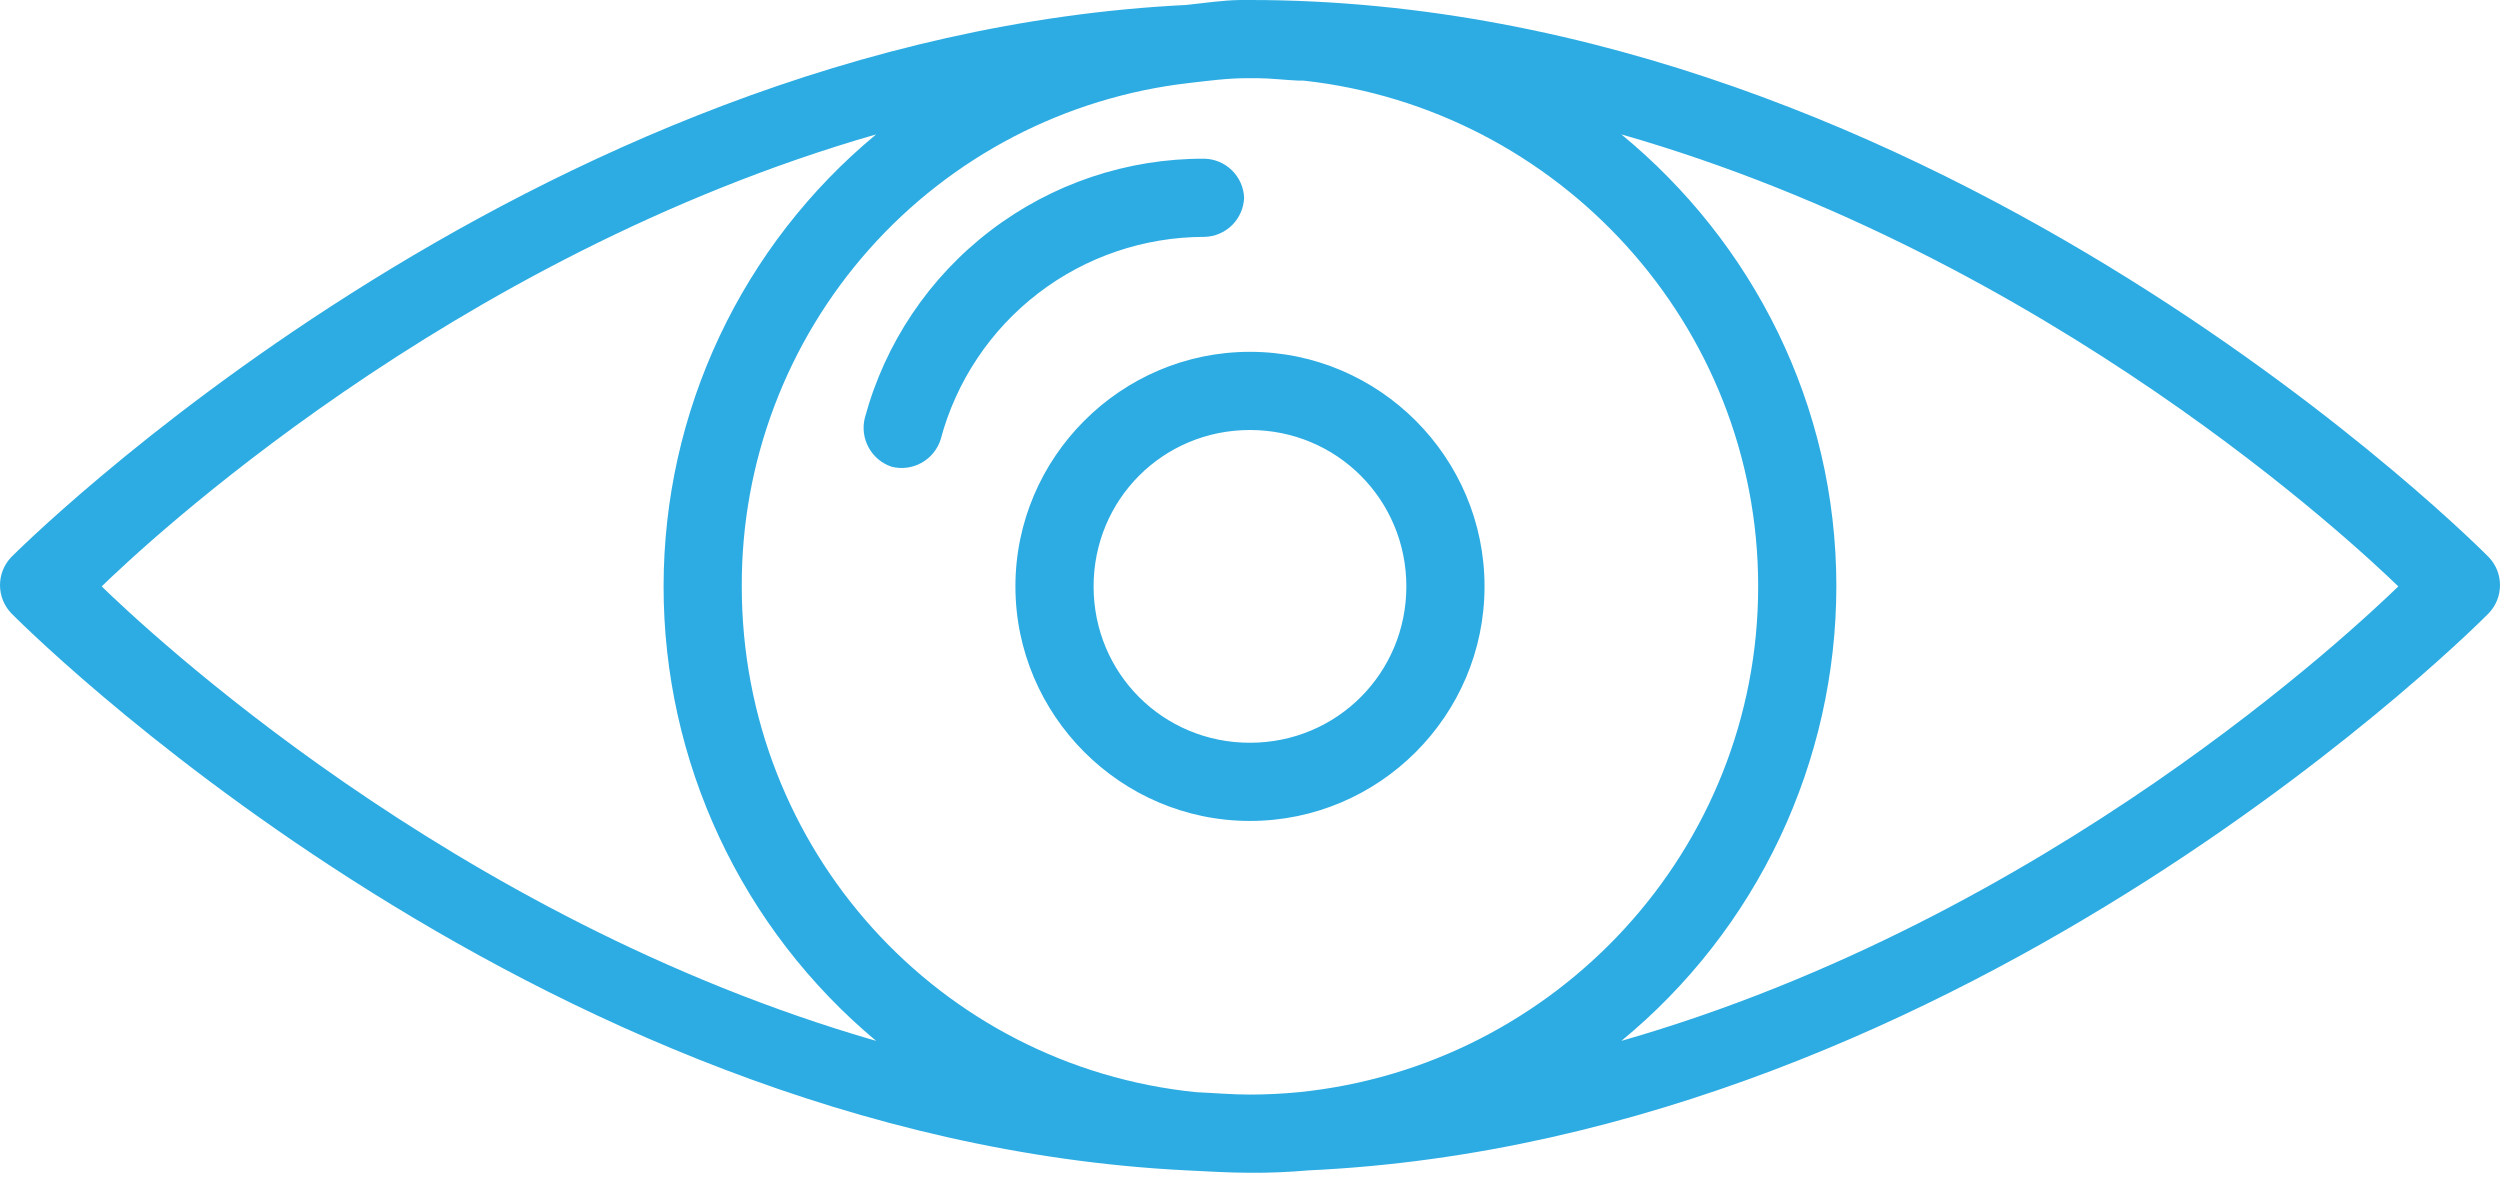 <?xml version="1.0" encoding="UTF-8"?>
<svg xmlns="http://www.w3.org/2000/svg" width="48" height="23" viewBox="0 0 48 23" fill="none">
  <path d="M23.812 0C23.471 0.005 23.112 0.06 22.779 0.095C10.109 0.722 0.217 10.696 0.217 10.696C0.078 10.841 0 11.034 0 11.235C0 11.436 0.078 11.63 0.217 11.775C0.217 11.775 10.108 21.84 22.779 22.471C23.189 22.49 23.585 22.517 23.999 22.517C24.375 22.52 24.751 22.504 25.125 22.471C37.843 21.885 47.783 11.775 47.783 11.775C47.922 11.63 48 11.436 48 11.235C48 11.034 47.922 10.841 47.783 10.696C47.783 10.696 37.259 0 23.999 0H23.812ZM23.953 1.501H24.14C24.406 1.503 24.673 1.537 24.938 1.548C24.968 1.551 25 1.545 25.032 1.548C29.926 2.088 33.757 6.236 33.757 11.259C33.757 16.314 29.876 20.47 24.938 20.97C24.624 21 24.322 21.015 23.999 21.016C23.646 21.016 23.315 20.985 22.966 20.97C18.04 20.471 14.242 16.317 14.242 11.259C14.233 8.874 15.104 6.569 16.688 4.786C18.272 3.003 20.458 1.867 22.827 1.594C23.202 1.551 23.565 1.501 23.953 1.501ZM16.822 2.58C15.545 3.638 14.517 4.963 13.812 6.463C13.106 7.964 12.741 9.601 12.741 11.259C12.74 12.923 13.105 14.568 13.811 16.076C14.516 17.584 15.544 18.918 16.822 19.985C8.632 17.623 2.749 12.029 1.952 11.259C2.727 10.508 8.611 4.943 16.822 2.58ZM31.13 2.58C39.364 4.937 45.27 10.507 46.048 11.259C45.248 12.03 39.343 17.631 31.13 19.985C32.419 18.925 33.458 17.593 34.172 16.084C34.885 14.576 35.256 12.928 35.258 11.259C35.258 7.767 33.646 4.648 31.13 2.58ZM23.126 3.047C21.643 3.041 20.2 3.526 19.021 4.425C17.841 5.324 16.993 6.588 16.606 8.019C16.556 8.212 16.582 8.417 16.678 8.592C16.773 8.767 16.932 8.899 17.121 8.962C17.314 9.01 17.518 8.983 17.692 8.887C17.866 8.79 17.997 8.632 18.059 8.442C18.356 7.325 19.013 6.338 19.93 5.633C20.846 4.929 21.97 4.548 23.126 4.548C23.324 4.544 23.513 4.463 23.655 4.324C23.796 4.184 23.879 3.996 23.887 3.798C23.879 3.599 23.796 3.411 23.655 3.272C23.513 3.132 23.324 3.052 23.126 3.047ZM23.999 6.755C21.518 6.755 19.496 8.785 19.496 11.259C19.496 13.732 21.518 15.762 23.999 15.762C26.481 15.762 28.503 13.739 28.503 11.259C28.503 8.78 26.481 6.755 23.999 6.755ZM23.999 8.256C25.67 8.256 27.002 9.595 27.002 11.259C27.002 12.922 25.67 14.261 23.999 14.261C22.328 14.261 20.997 12.928 20.997 11.259C20.997 9.591 22.328 8.256 23.999 8.256Z" fill="#2CACE2"></path>
</svg>
